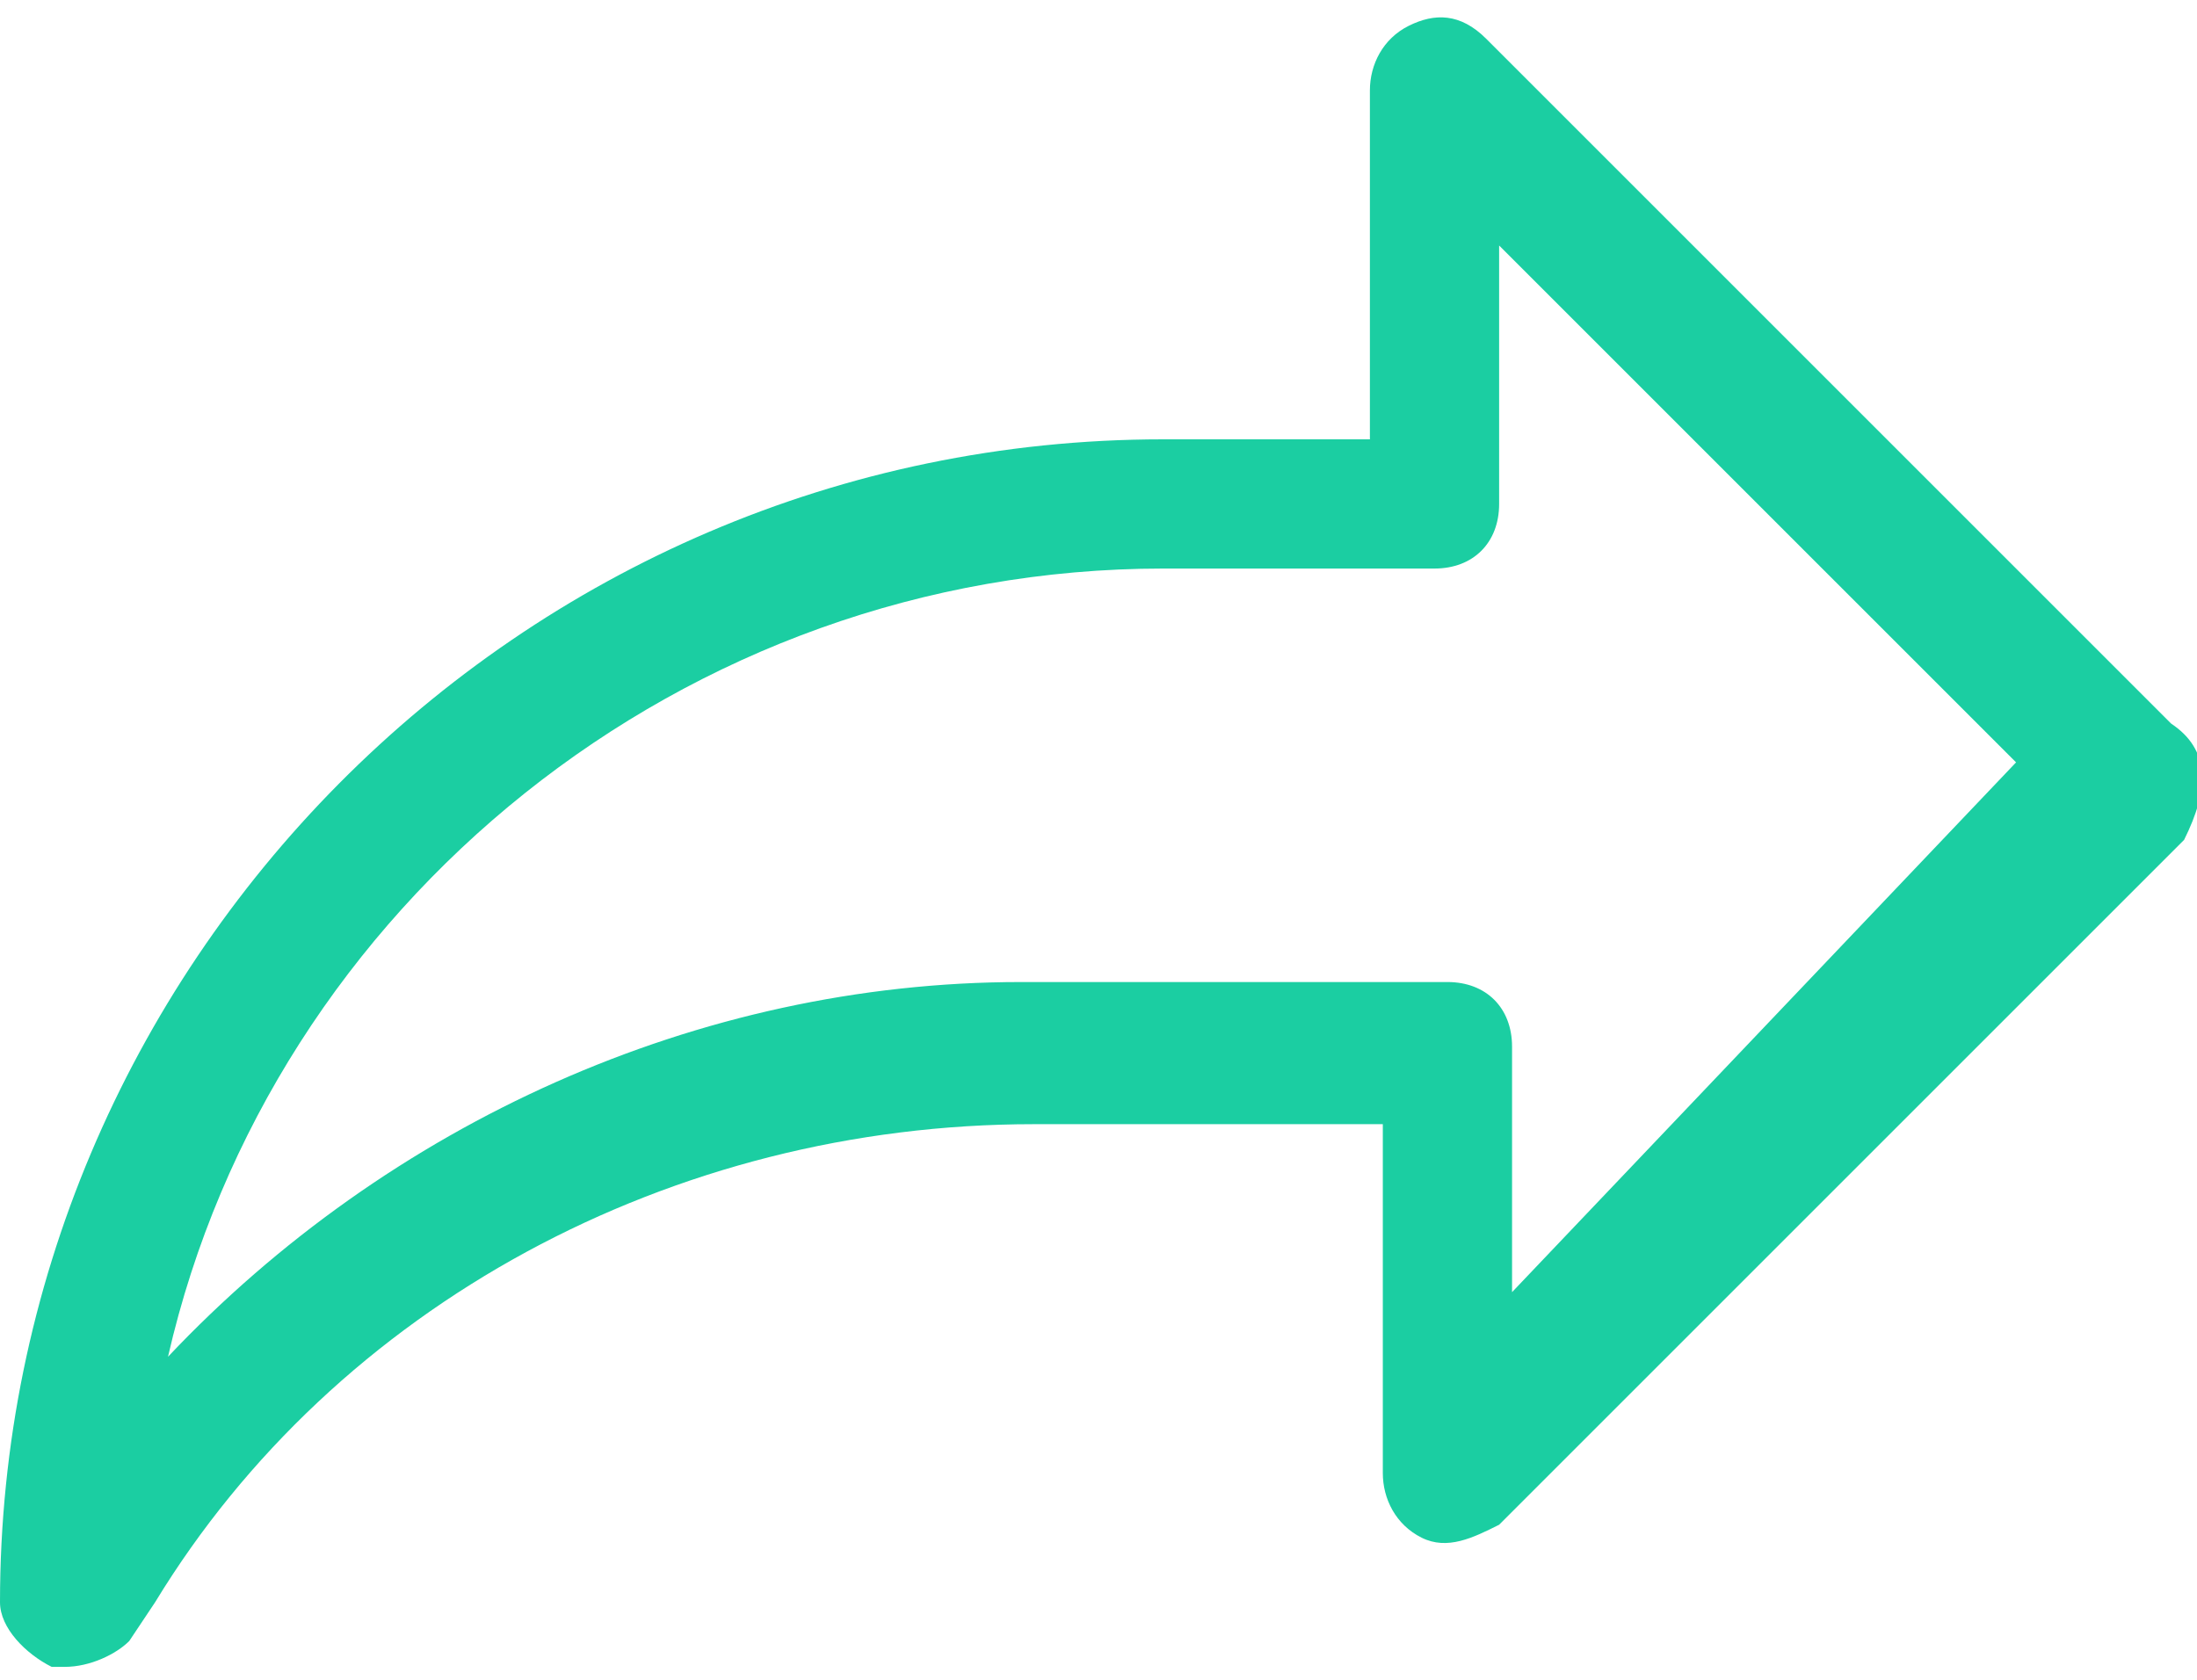 <?xml version="1.0" encoding="utf-8"?>
<!-- Generator: Adobe Illustrator 19.2.0, SVG Export Plug-In . SVG Version: 6.00 Build 0)  -->
<svg version="1.1" id="Слой_1" xmlns="http://www.w3.org/2000/svg" xmlns:xlink="http://www.w3.org/1999/xlink" x="0px" y="0px"
	 viewBox="0 0 17 13" style="enable-background:new 0 0 17 13;" xml:space="preserve">
<style type="text/css">
	.st0{fill:#1BCEA2;}
</style>
<g>
	<g>
		<path class="st0" d="M16.8,5.6l-5.3-5.3c-0.2-0.2-0.4-0.2-0.6-0.1c-0.2,0.1-0.3,0.3-0.3,0.5v2.7H9c-5,0-9,4.1-9,9
			c0,0.2,0.2,0.4,0.4,0.5c0,0,0.1,0,0.1,0c0.2,0,0.4-0.1,0.5-0.2l0.2-0.3c1.4-2.3,4-3.7,6.8-3.7h2.7v2.7c0,0.2,0.1,0.4,0.3,0.5
			c0.2,0.1,0.4,0,0.6-0.1l5.3-5.3C17.1,6.1,17.1,5.8,16.8,5.6z M11.7,10V8.1c0-0.3-0.2-0.5-0.5-0.5H7.9c-2.5,0-4.9,1.1-6.6,2.9
			C2.1,7,5.3,4.4,9,4.4h2.1c0.3,0,0.5-0.2,0.5-0.5V1.9l4,4L11.7,10z"/>
	</g>
</g>
</svg>
